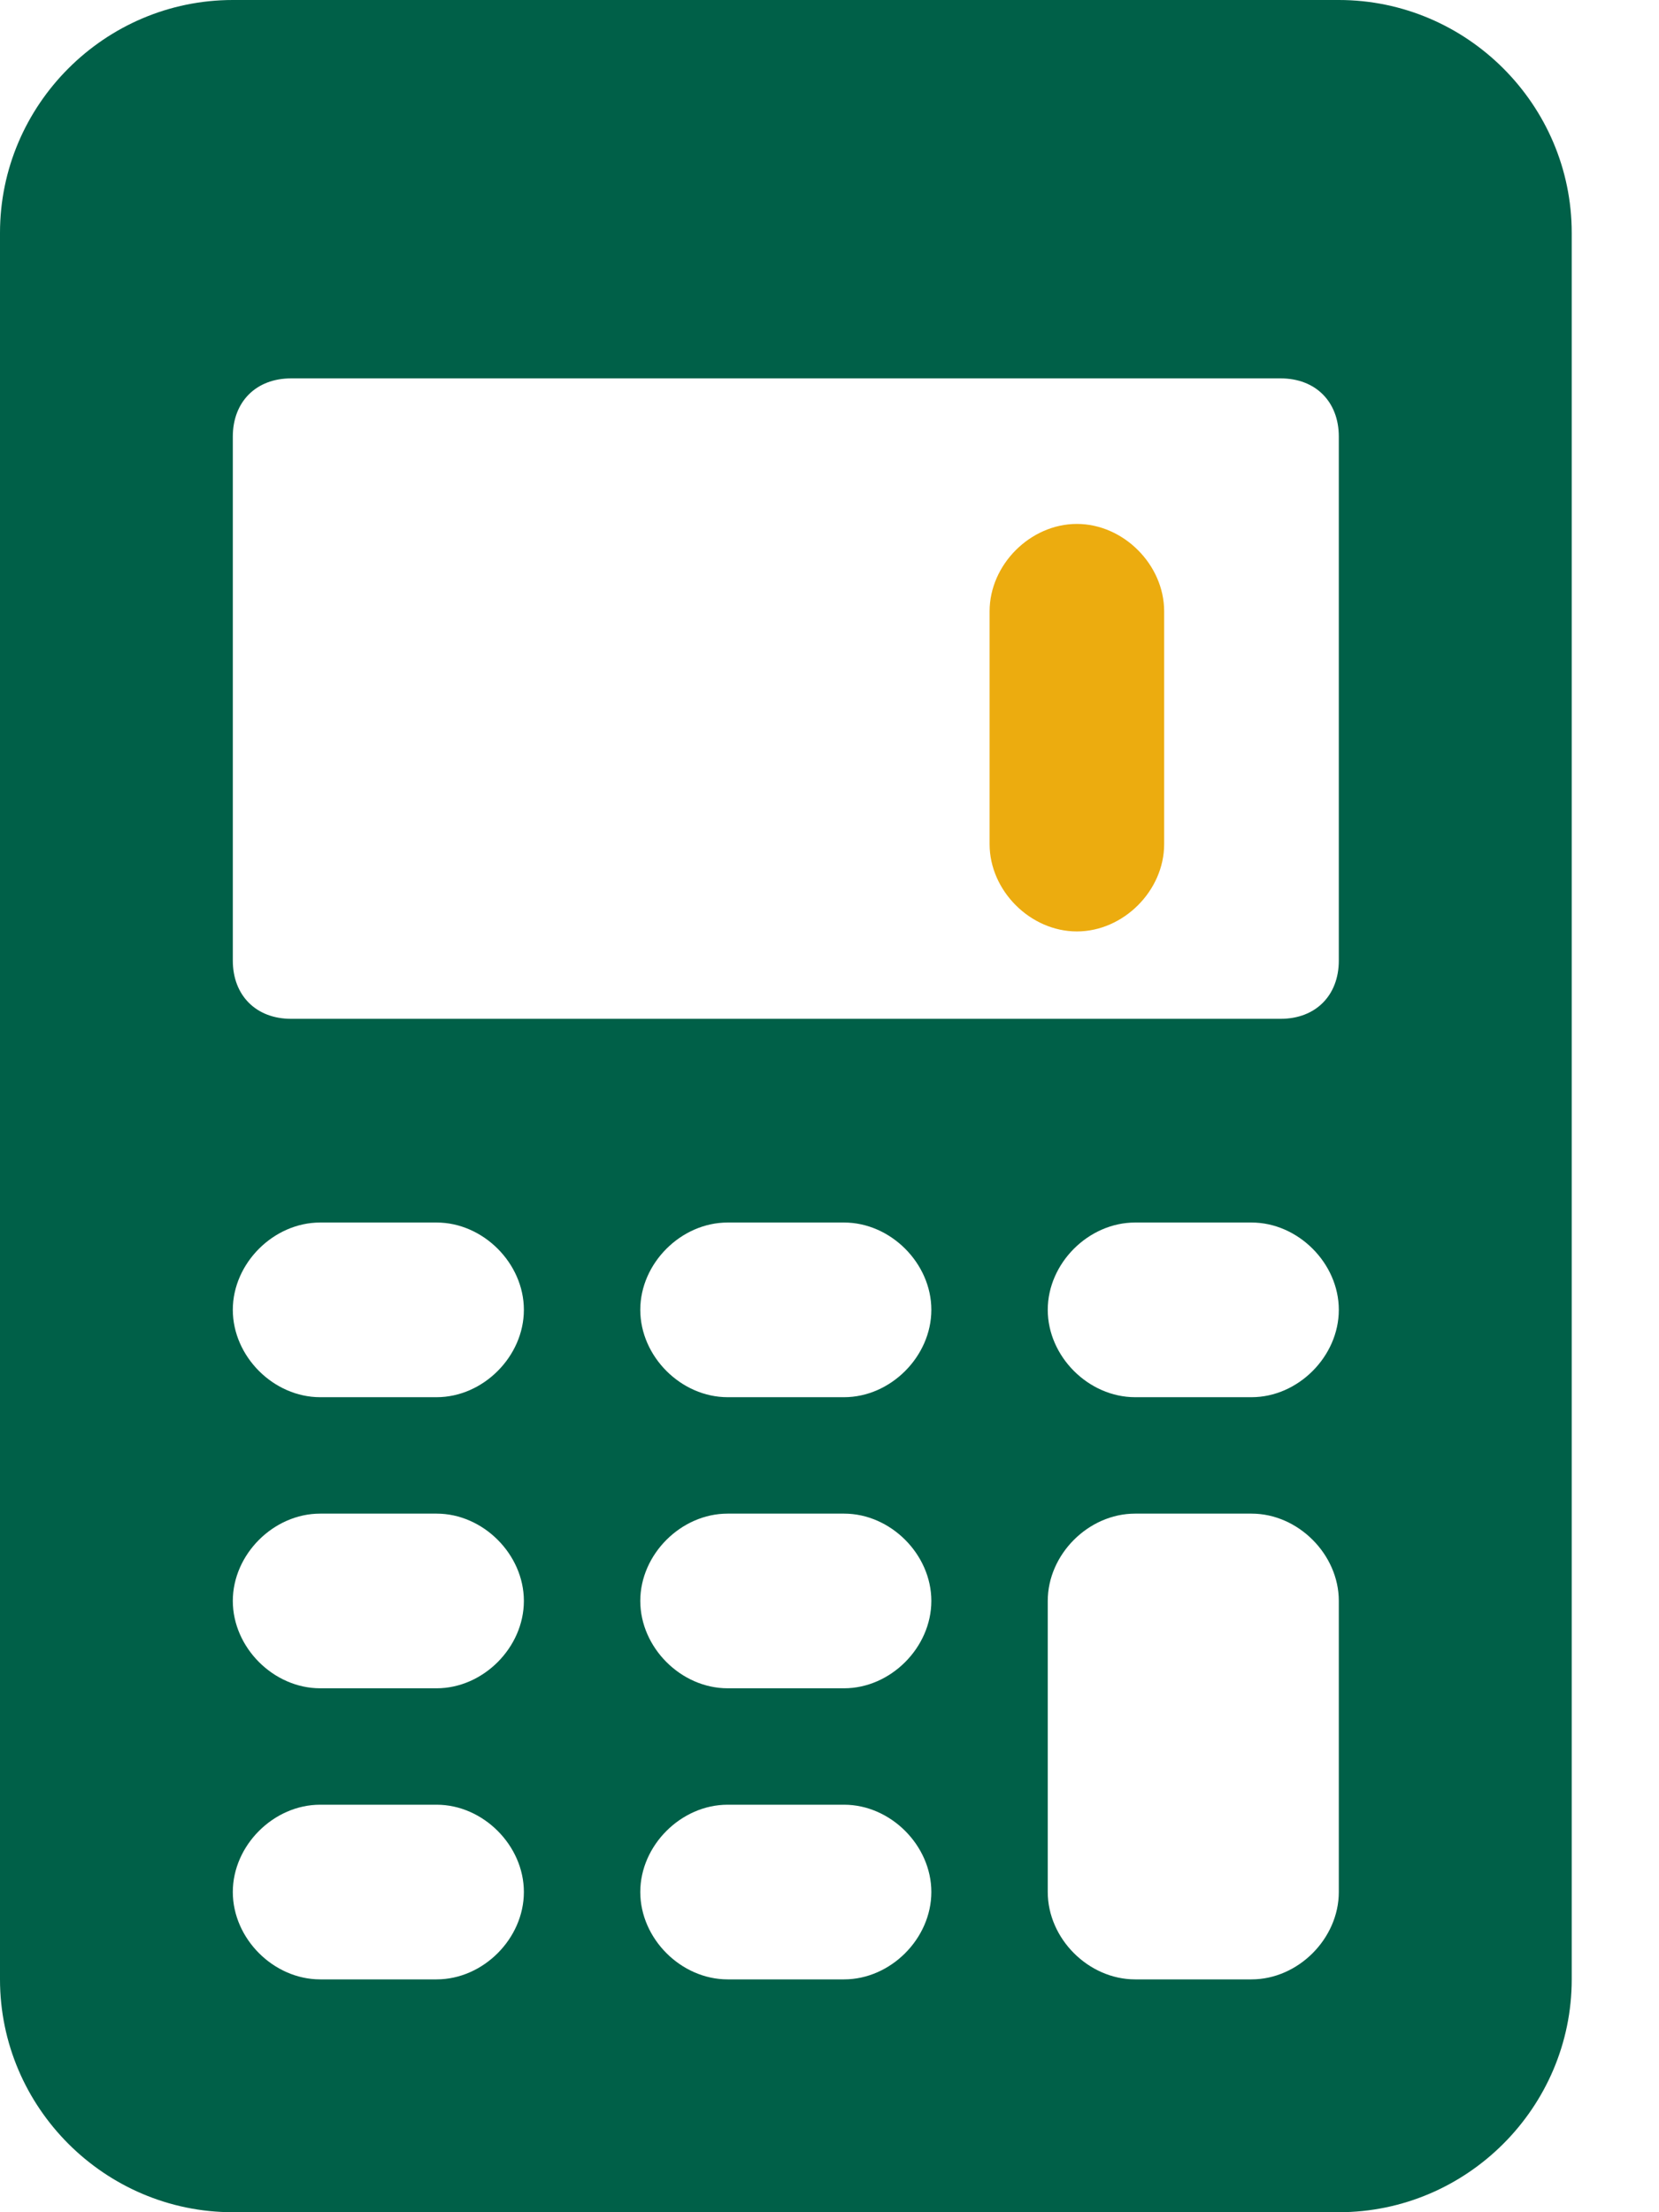 <svg width="18" height="24" viewBox="0 0 18 24" fill="none" xmlns="http://www.w3.org/2000/svg">
<path d="M11.684 5.684C11.179 5.684 10.737 6.126 10.737 6.632V9.158C10.737 9.663 11.179 10.105 11.684 10.105C12.189 10.105 12.631 9.663 12.631 9.158V6.632C12.631 6.126 12.189 5.684 11.684 5.684Z" fill="#ECAC0F"/>
<path d="M14.526 0H2.526C1.137 0 0 1.137 0 2.526V21.474C0 22.863 1.137 24 2.526 24H14.526C15.916 24 17.053 22.863 17.053 21.474V2.526C17.053 1.137 15.916 0 14.526 0ZM4.737 21.474H3.474C2.968 21.474 2.526 21.032 2.526 20.526C2.526 20.021 2.968 19.579 3.474 19.579H4.737C5.242 19.579 5.684 20.021 5.684 20.526C5.684 21.032 5.242 21.474 4.737 21.474ZM4.737 18.316H3.474C2.968 18.316 2.526 17.874 2.526 17.368C2.526 16.863 2.968 16.421 3.474 16.421H4.737C5.242 16.421 5.684 16.863 5.684 17.368C5.684 17.874 5.242 18.316 4.737 18.316ZM4.737 15.158H3.474C2.968 15.158 2.526 14.716 2.526 14.21C2.526 13.705 2.968 13.263 3.474 13.263H4.737C5.242 13.263 5.684 13.705 5.684 14.21C5.684 14.716 5.242 15.158 4.737 15.158ZM9.158 21.474H7.895C7.389 21.474 6.947 21.032 6.947 20.526C6.947 20.021 7.389 19.579 7.895 19.579H9.158C9.663 19.579 10.105 20.021 10.105 20.526C10.105 21.032 9.663 21.474 9.158 21.474ZM9.158 18.316H7.895C7.389 18.316 6.947 17.874 6.947 17.368C6.947 16.863 7.389 16.421 7.895 16.421H9.158C9.663 16.421 10.105 16.863 10.105 17.368C10.105 17.874 9.663 18.316 9.158 18.316ZM9.158 15.158H7.895C7.389 15.158 6.947 14.716 6.947 14.21C6.947 13.705 7.389 13.263 7.895 13.263H9.158C9.663 13.263 10.105 13.705 10.105 14.21C10.105 14.716 9.663 15.158 9.158 15.158ZM14.526 20.526C14.526 21.032 14.084 21.474 13.579 21.474H12.316C11.81 21.474 11.368 21.032 11.368 20.526V17.368C11.368 16.863 11.81 16.421 12.316 16.421H13.579C14.084 16.421 14.526 16.863 14.526 17.368V20.526ZM13.579 15.158H12.316C11.81 15.158 11.368 14.716 11.368 14.21C11.368 13.705 11.81 13.263 12.316 13.263H13.579C14.084 13.263 14.526 13.705 14.526 14.21C14.526 14.716 14.084 15.158 13.579 15.158ZM14.526 10.421C14.526 10.8 14.274 11.053 13.895 11.053H3.158C2.779 11.053 2.526 10.8 2.526 10.421V4.737C2.526 4.358 2.779 4.105 3.158 4.105H13.895C14.274 4.105 14.526 4.358 14.526 4.737V10.421Z" fill="#006048"/>
</svg>
